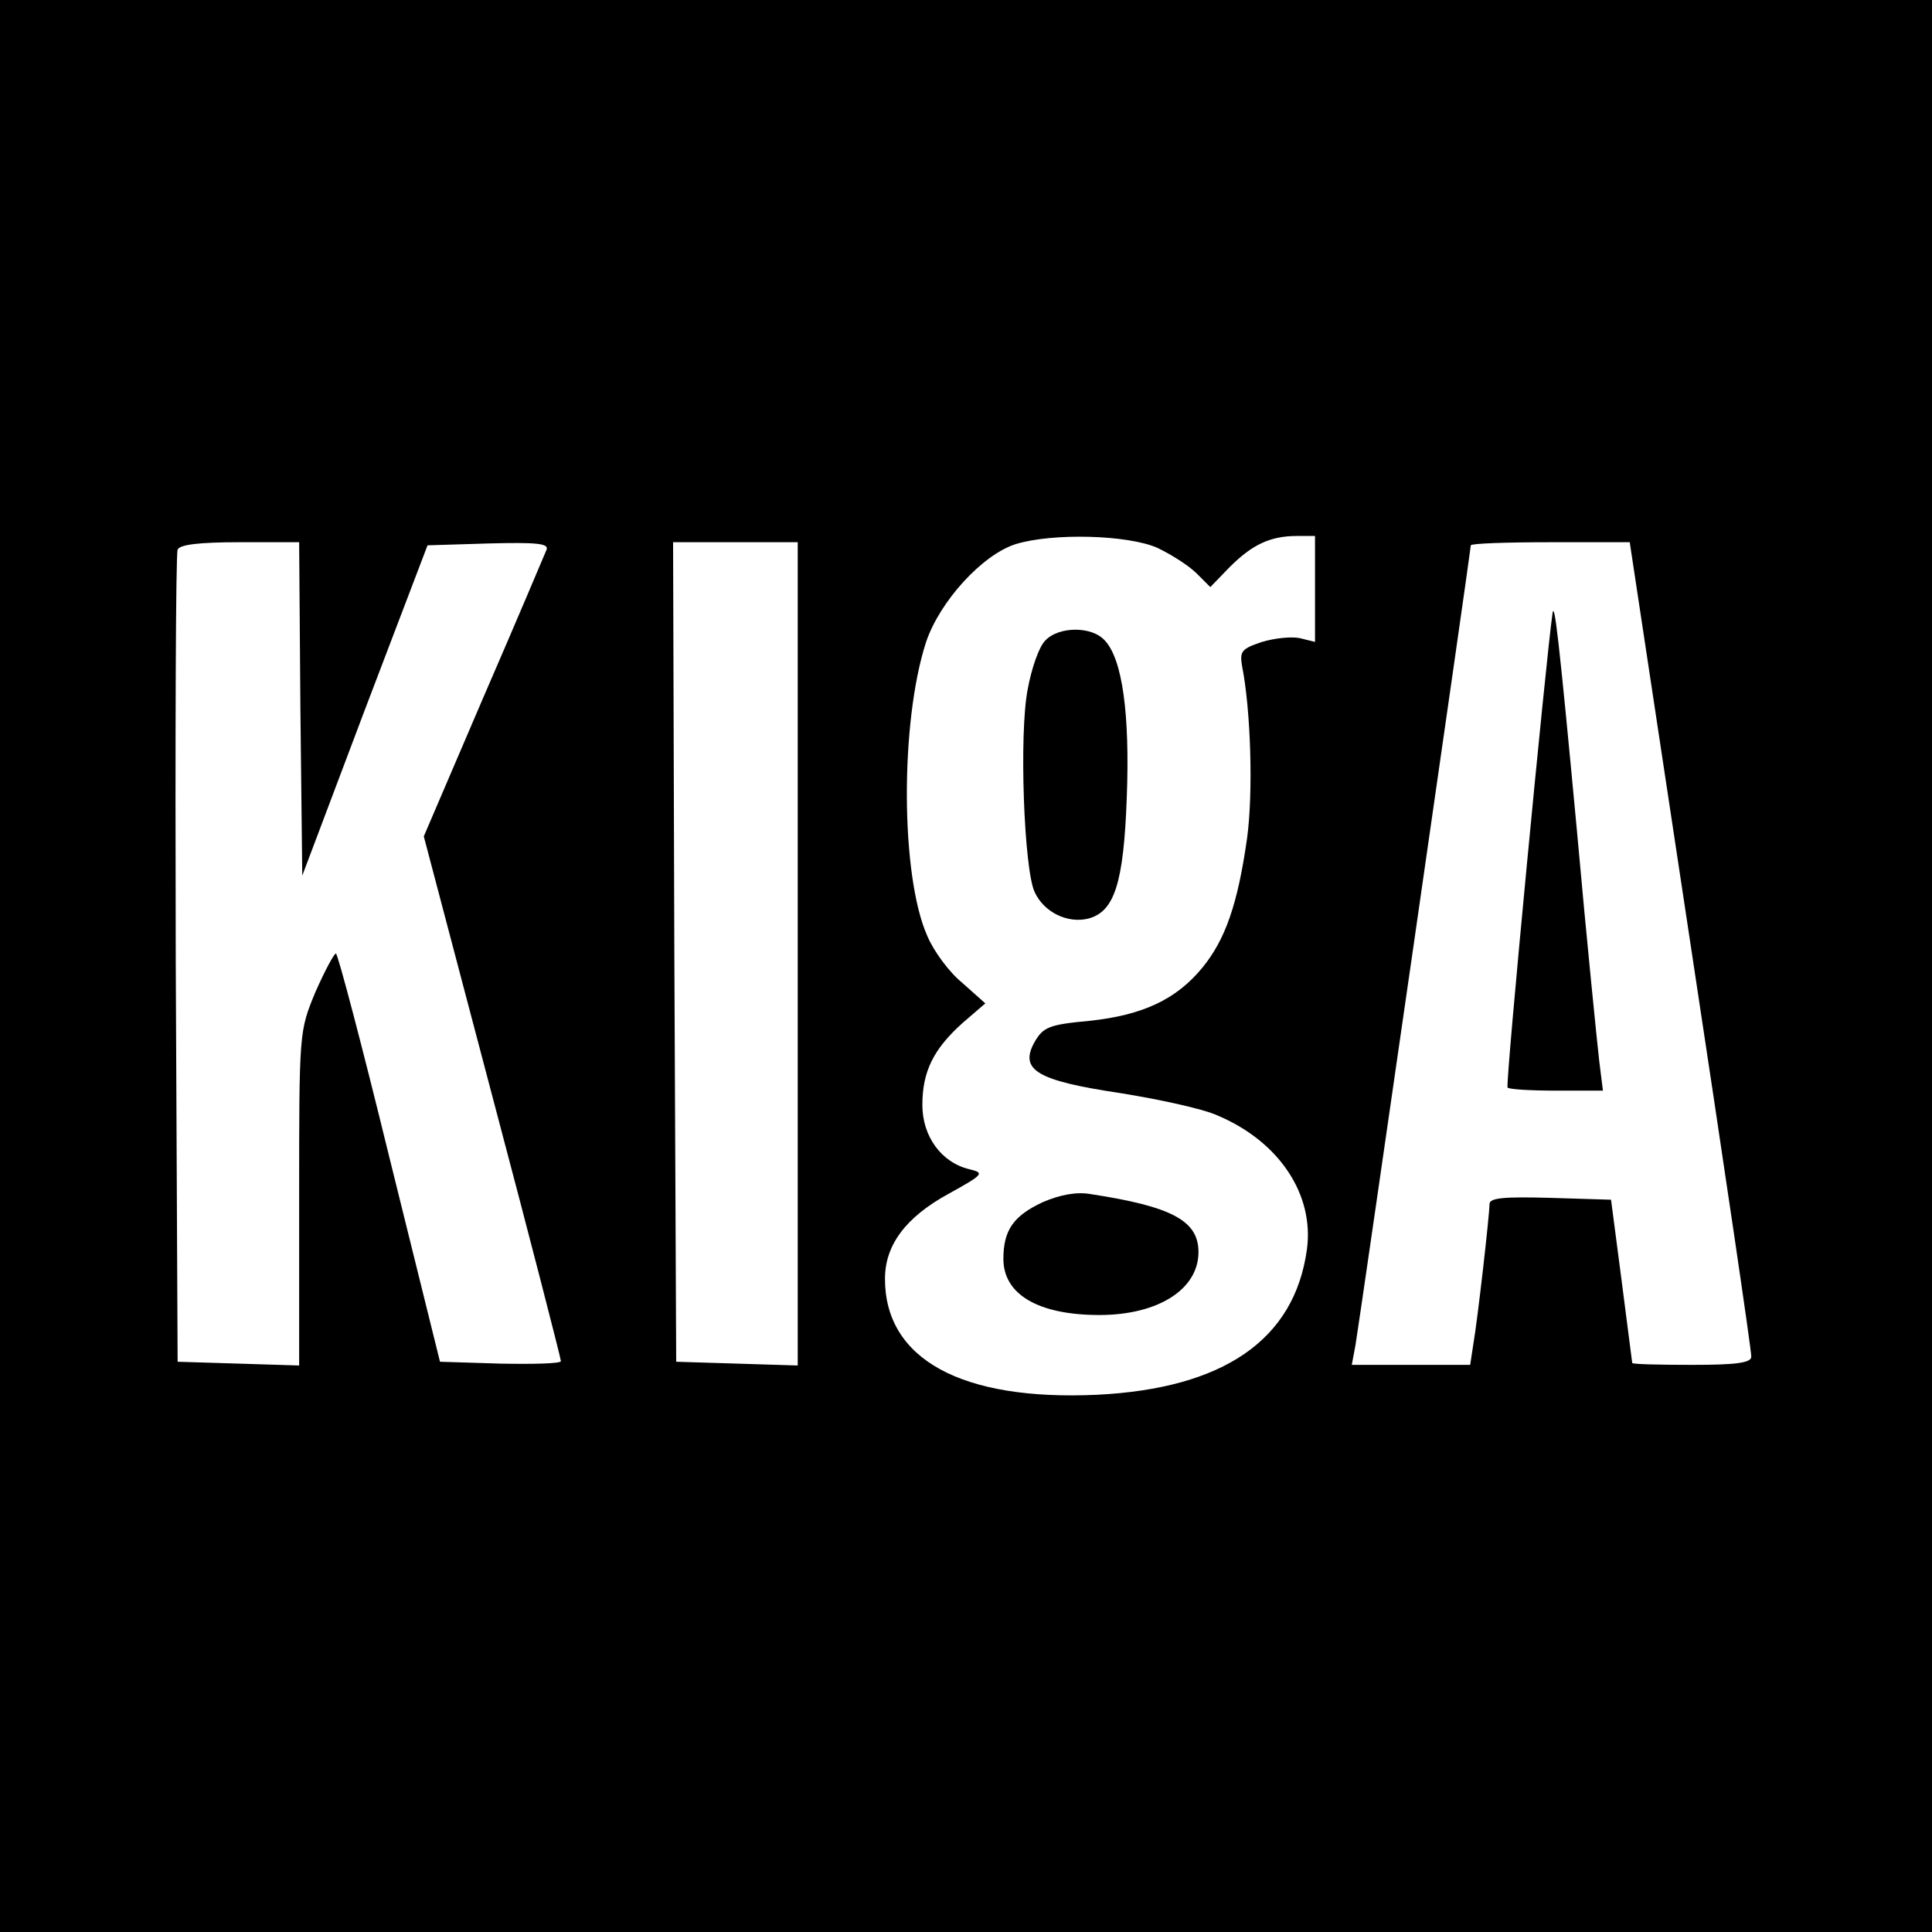 <?xml version="1.0" standalone="no"?>
<!DOCTYPE svg PUBLIC "-//W3C//DTD SVG 20010904//EN"
 "http://www.w3.org/TR/2001/REC-SVG-20010904/DTD/svg10.dtd">
<svg version="1.0" xmlns="http://www.w3.org/2000/svg"
 width="310pt" height="310pt" viewBox="0 0 310 310"
 preserveAspectRatio="xMidYMid meet">
<g transform="translate(0,310) scale(0.1,-0.1)"
fill="#000000" stroke="none">
<path d="M0 1550 l0 -1550 1550 0 1550 0 0 1550 0 1550 -1550 0 -1550 0 0
-1550z m1857 671 c23 -11 51 -29 63 -41 l22 -22 31 32 c36 36 65 50 108 50
l29 0 0 -85 0 -85 -24 6 c-14 3 -41 0 -61 -6 -33 -11 -36 -15 -32 -39 14 -70
18 -203 8 -276 -15 -106 -35 -163 -72 -208 -42 -51 -96 -76 -181 -85 -65 -6
-74 -10 -88 -34 -25 -45 4 -62 138 -82 62 -10 132 -25 156 -36 99 -42 155
-127 143 -215 -20 -145 -134 -223 -337 -233 -217 -10 -340 57 -340 186 0 54
33 99 103 137 56 31 57 33 32 39 -45 11 -75 53 -75 103 0 54 18 90 65 132 l36
31 -37 33 c-21 17 -46 51 -56 75 -43 96 -44 343 -2 472 22 65 90 140 144 157
59 18 179 15 227 -6z m-1375 -258 l3 -268 100 265 101 265 98 3 c77 2 97 0 93
-10 -3 -7 -48 -114 -101 -236 l-96 -224 110 -417 c61 -230 110 -421 110 -425
0 -4 -44 -5 -97 -4 l-97 3 -81 327 c-44 180 -83 328 -86 328 -3 0 -18 -28 -33
-62 -26 -63 -26 -63 -26 -331 l0 -268 -97 3 -98 3 -3 645 c-1 355 0 651 3 658
3 8 33 12 100 12 l95 0 2 -267z m798 -393 l0 -661 -97 3 -98 3 -3 658 -2 657
100 0 100 0 0 -660z m1433 12 c54 -356 98 -653 97 -659 0 -10 -26 -13 -95 -13
-52 0 -95 1 -96 3 0 1 -8 61 -17 132 l-17 130 -98 3 c-74 2 -97 0 -97 -10 0
-17 -19 -185 -26 -225 l-5 -33 -95 0 -95 0 6 32 c6 35 185 1276 185 1283 0 3
57 5 128 5 l127 0 98 -648z"/>
<path d="M1677 2072 c-10 -10 -22 -45 -28 -78 -14 -71 -6 -288 11 -325 15 -33
53 -51 86 -43 42 11 57 56 62 195 5 133 -7 221 -35 251 -21 24 -75 23 -96 0z"/>
<path d="M1673 1171 c-47 -22 -63 -45 -63 -91 0 -57 56 -90 154 -90 94 0 159
41 159 101 0 50 -42 73 -173 93 -23 4 -49 -1 -77 -13z"/>
<path d="M2491 2115 c-10 -68 -76 -757 -72 -760 2 -3 38 -5 79 -5 l74 0 -6 48
c-3 26 -20 193 -36 372 -29 310 -36 368 -39 345z"/>
</g>
</svg>
